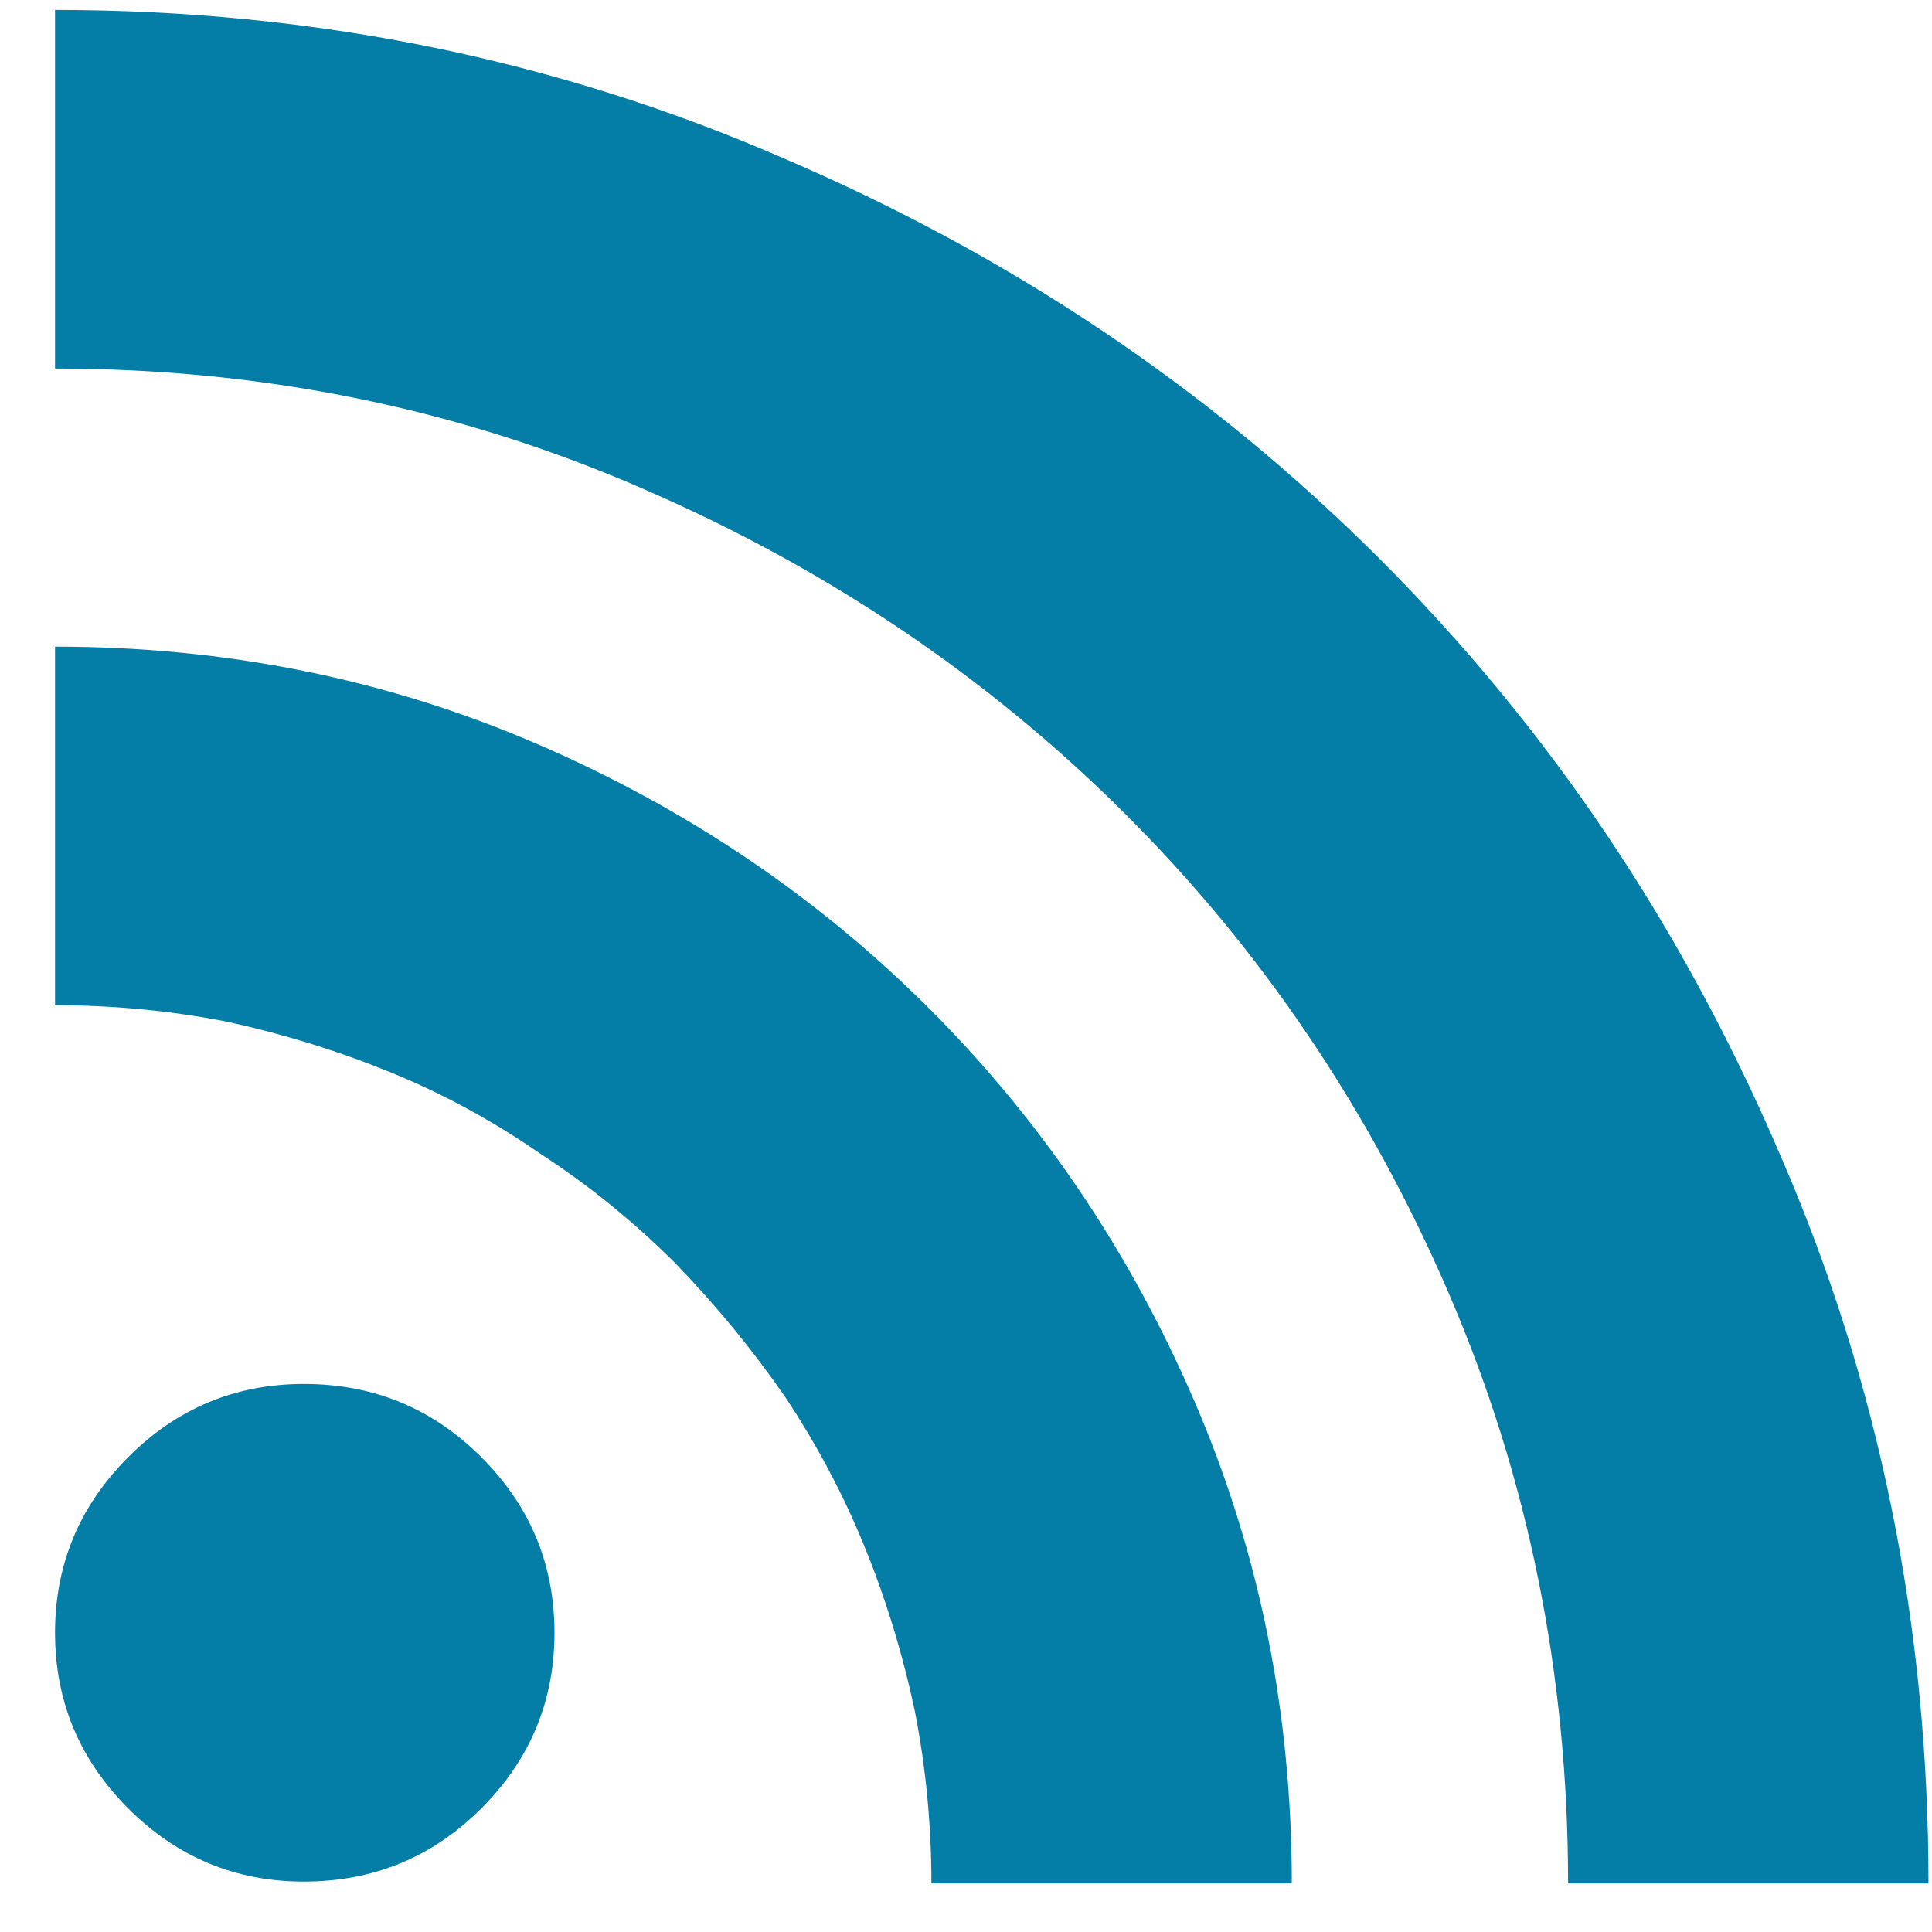 <svg width="33" height="33" viewBox="0 0 33 33" fill="none" xmlns="http://www.w3.org/2000/svg">
<g clip-path="url(#clip0_464_2493)">
<path d="M0.94 0.17V6.295C4.503 6.295 7.857 6.982 11.002 8.357C14.127 9.712 16.862 11.555 19.206 13.889C21.549 16.222 23.398 18.962 24.753 22.107C26.107 25.253 26.784 28.607 26.784 32.17H32.94C32.94 27.753 32.096 23.607 30.409 19.732C28.742 15.837 26.461 12.441 23.565 9.545C20.669 6.649 17.273 4.368 13.377 2.701C9.502 1.014 5.357 0.17 0.94 0.17ZM15.909 32.17H22.065C22.065 29.253 21.513 26.514 20.409 23.951C19.305 21.389 17.794 19.149 15.877 17.232C13.961 15.316 11.721 13.805 9.159 12.701C6.596 11.597 3.857 11.045 0.94 11.045V17.17C1.94 17.17 2.919 17.264 3.877 17.451C4.836 17.66 5.763 17.946 6.659 18.311C7.555 18.675 8.409 19.139 9.221 19.701C10.055 20.243 10.825 20.868 11.534 21.576C12.221 22.285 12.846 23.045 13.409 23.857C13.95 24.67 14.403 25.524 14.768 26.42C15.133 27.316 15.419 28.253 15.627 29.232C15.815 30.191 15.909 31.17 15.909 32.17ZM5.19 32.139C6.378 32.139 7.388 31.722 8.221 30.889C9.055 30.055 9.471 29.055 9.471 27.889C9.471 26.722 9.055 25.722 8.221 24.889C7.388 24.055 6.378 23.639 5.19 23.639C4.023 23.639 3.023 24.055 2.19 24.889C1.357 25.722 0.94 26.722 0.94 27.889C0.94 29.055 1.357 30.055 2.19 30.889C3.023 31.722 4.023 32.139 5.19 32.139Z" fill="#047EA7"/>
</g>
<defs>
<clipPath id="clip0_464_2493">
<rect width="32" height="32" fill="white" transform="matrix(1 0 0 -1 0.94 32.17)"/>
</clipPath>
</defs>
</svg>
